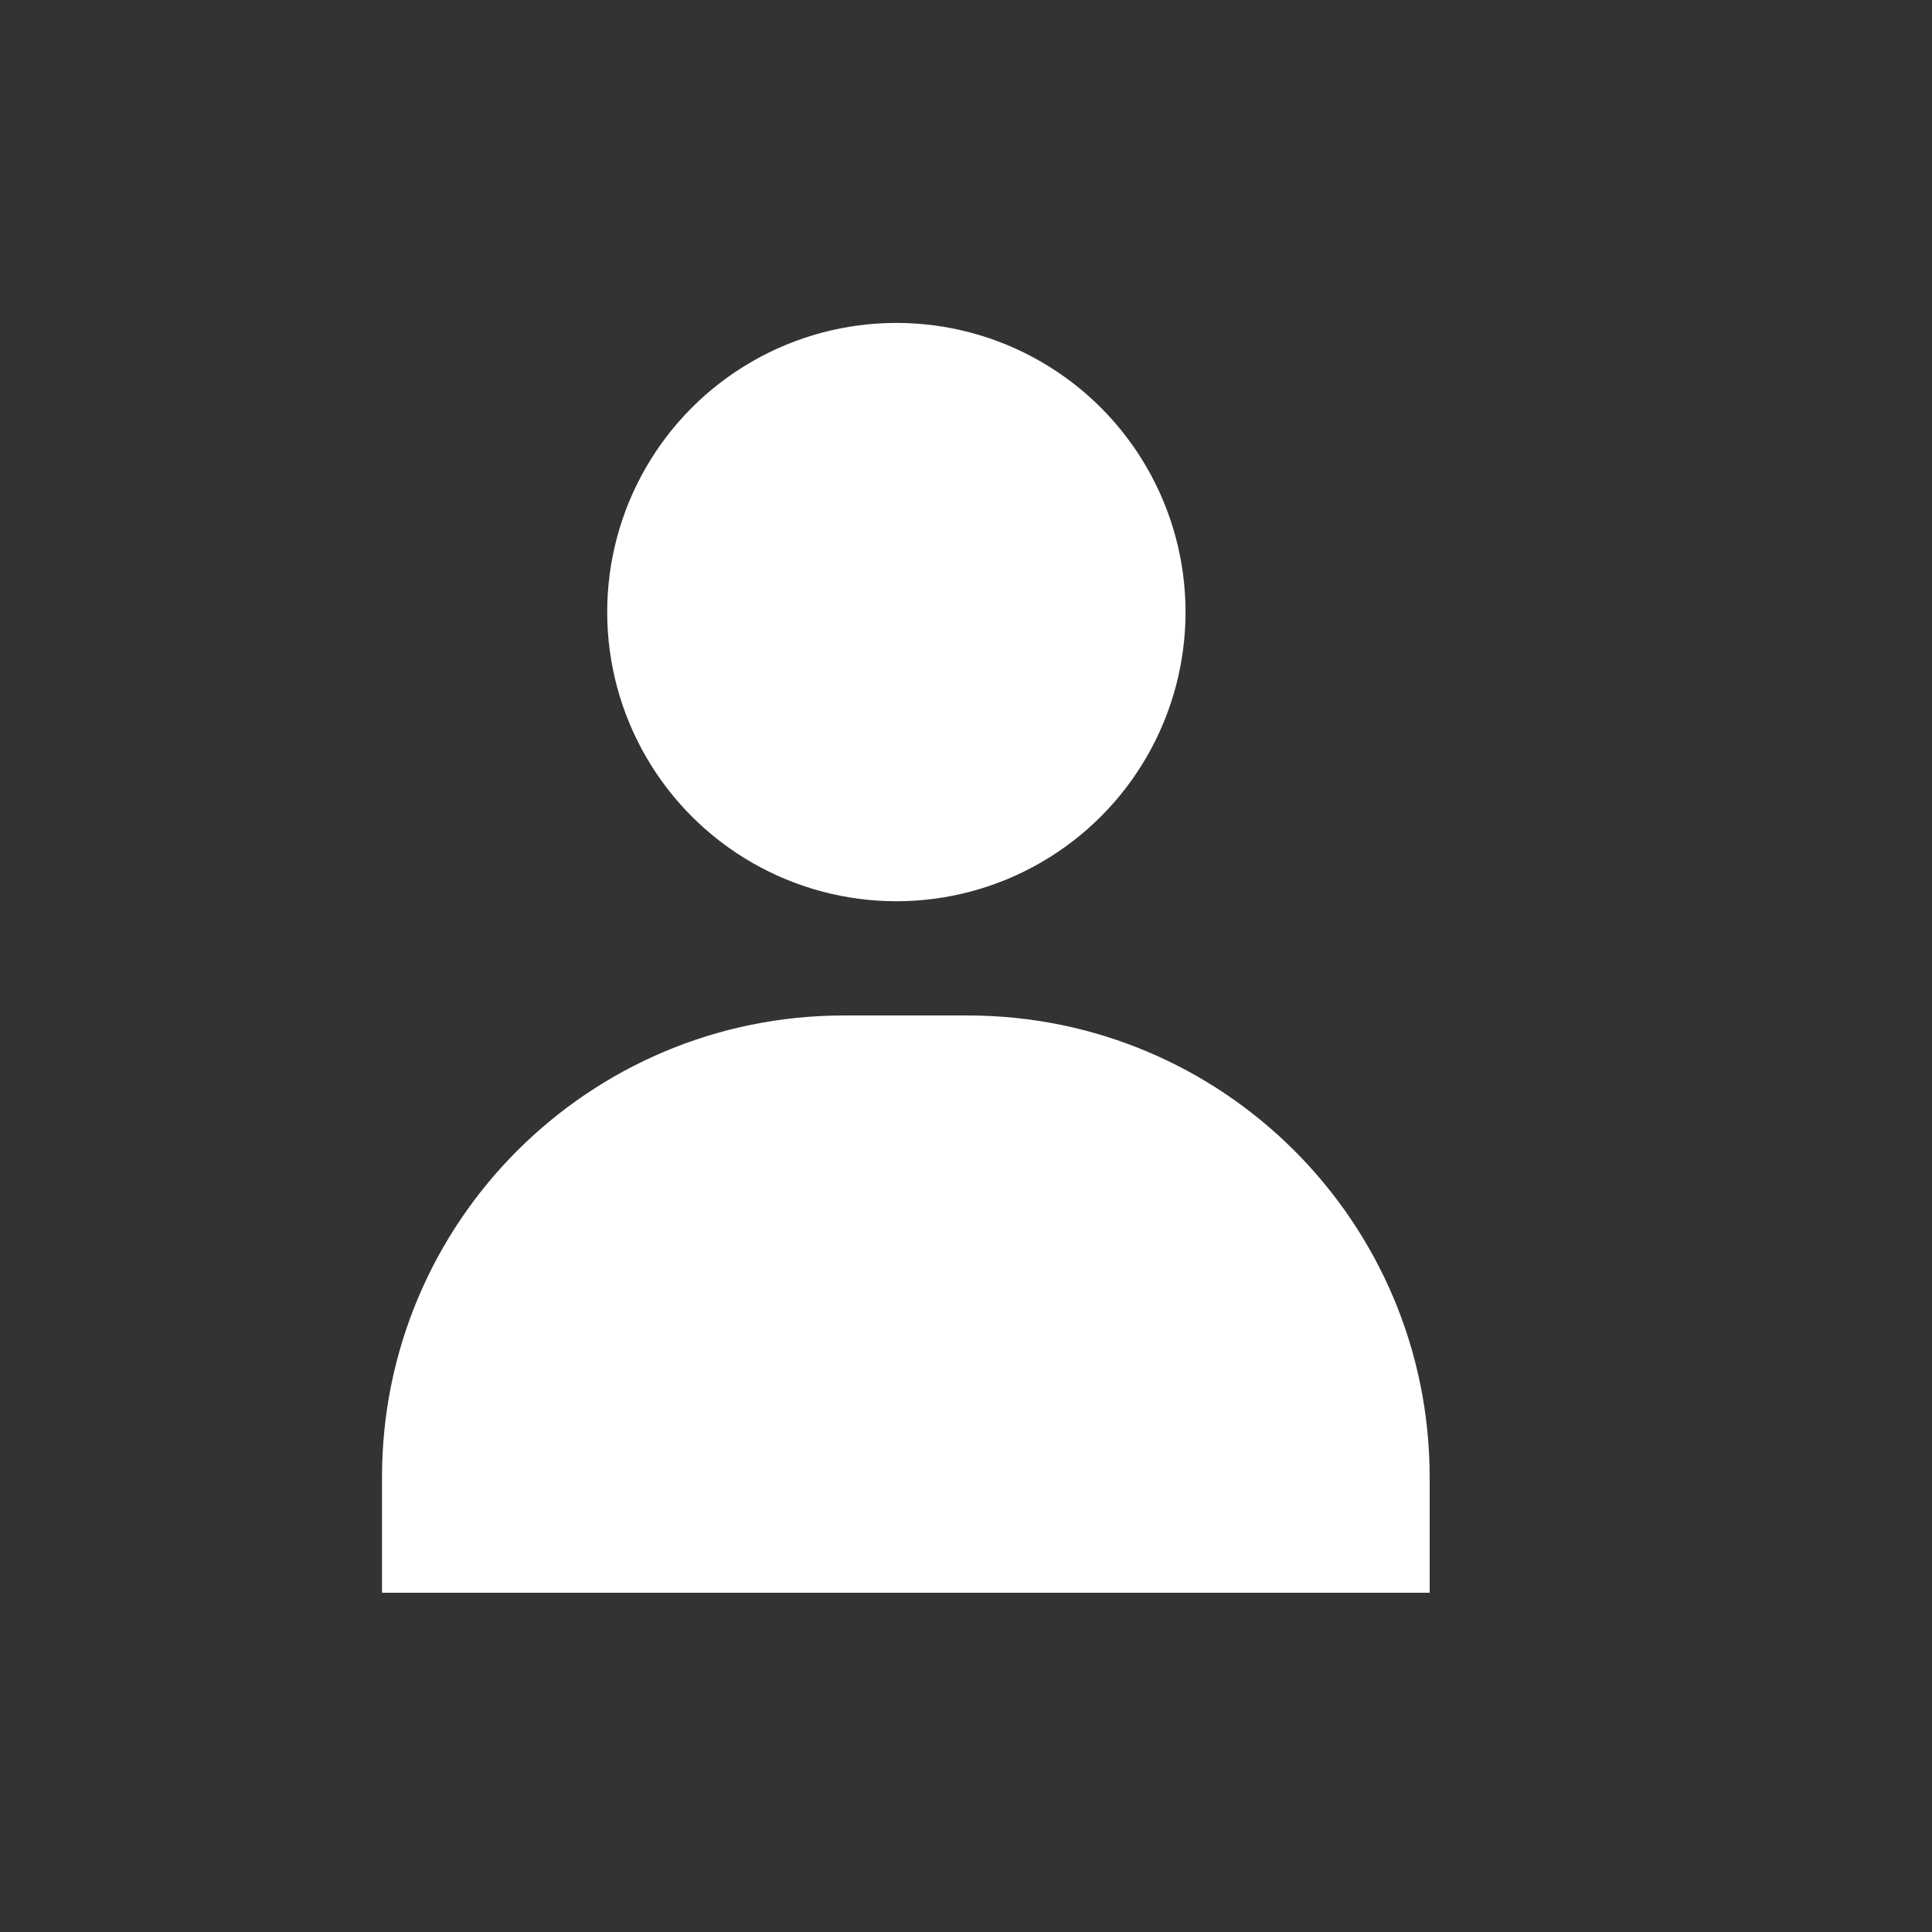 <?xml version="1.0" encoding="UTF-8" standalone="no"?>
<!DOCTYPE svg PUBLIC "-//W3C//DTD SVG 1.1//EN" "http://www.w3.org/Graphics/SVG/1.1/DTD/svg11.dtd">
<svg width="100%" height="100%" viewBox="0 0 20 20" version="1.1" xmlns="http://www.w3.org/2000/svg" xmlns:xlink="http://www.w3.org/1999/xlink" xml:space="preserve" xmlns:serif="http://www.serif.com/" style="fill-rule:evenodd;clip-rule:evenodd;stroke-linejoin:round;stroke-miterlimit:2;">
    <rect x="0" y="0" width="20" height="20" fill="#333333" stroke="none"/>
    <g transform="matrix(1,0,0,1,-2121,-836)">
        <g id="Ikonka-04" serif:id="Ikonka 04" transform="matrix(0.978,0,0,0.978,46.024,18.151)">
            <rect x="2121.47" y="836.177" width="20.448" height="20.448" style="fill:none;"/>
            <g transform="matrix(0.731,0,0,0.731,1169.52,815.032)">
                <g transform="matrix(1,0,0,1,-3.184,4.555)">
                    <circle cx="1318.67" cy="33.329" r="4.187" style="fill:white;"/>
                </g>
                <g transform="matrix(1,0,0,1,-0.172,2.75)">
                    <path d="M1316.69,40.975C1320.39,40.975 1323.38,43.969 1323.38,47.663C1323.38,48.645 1323.38,49.334 1323.38,49.334L1308.21,49.334L1308.21,47.663C1308.21,43.969 1311.2,40.975 1314.9,40.975C1315.49,40.975 1316.1,40.975 1316.69,40.975Z" style="fill:white;"/>
                </g>
            </g>
        </g>
    </g>
</svg>
